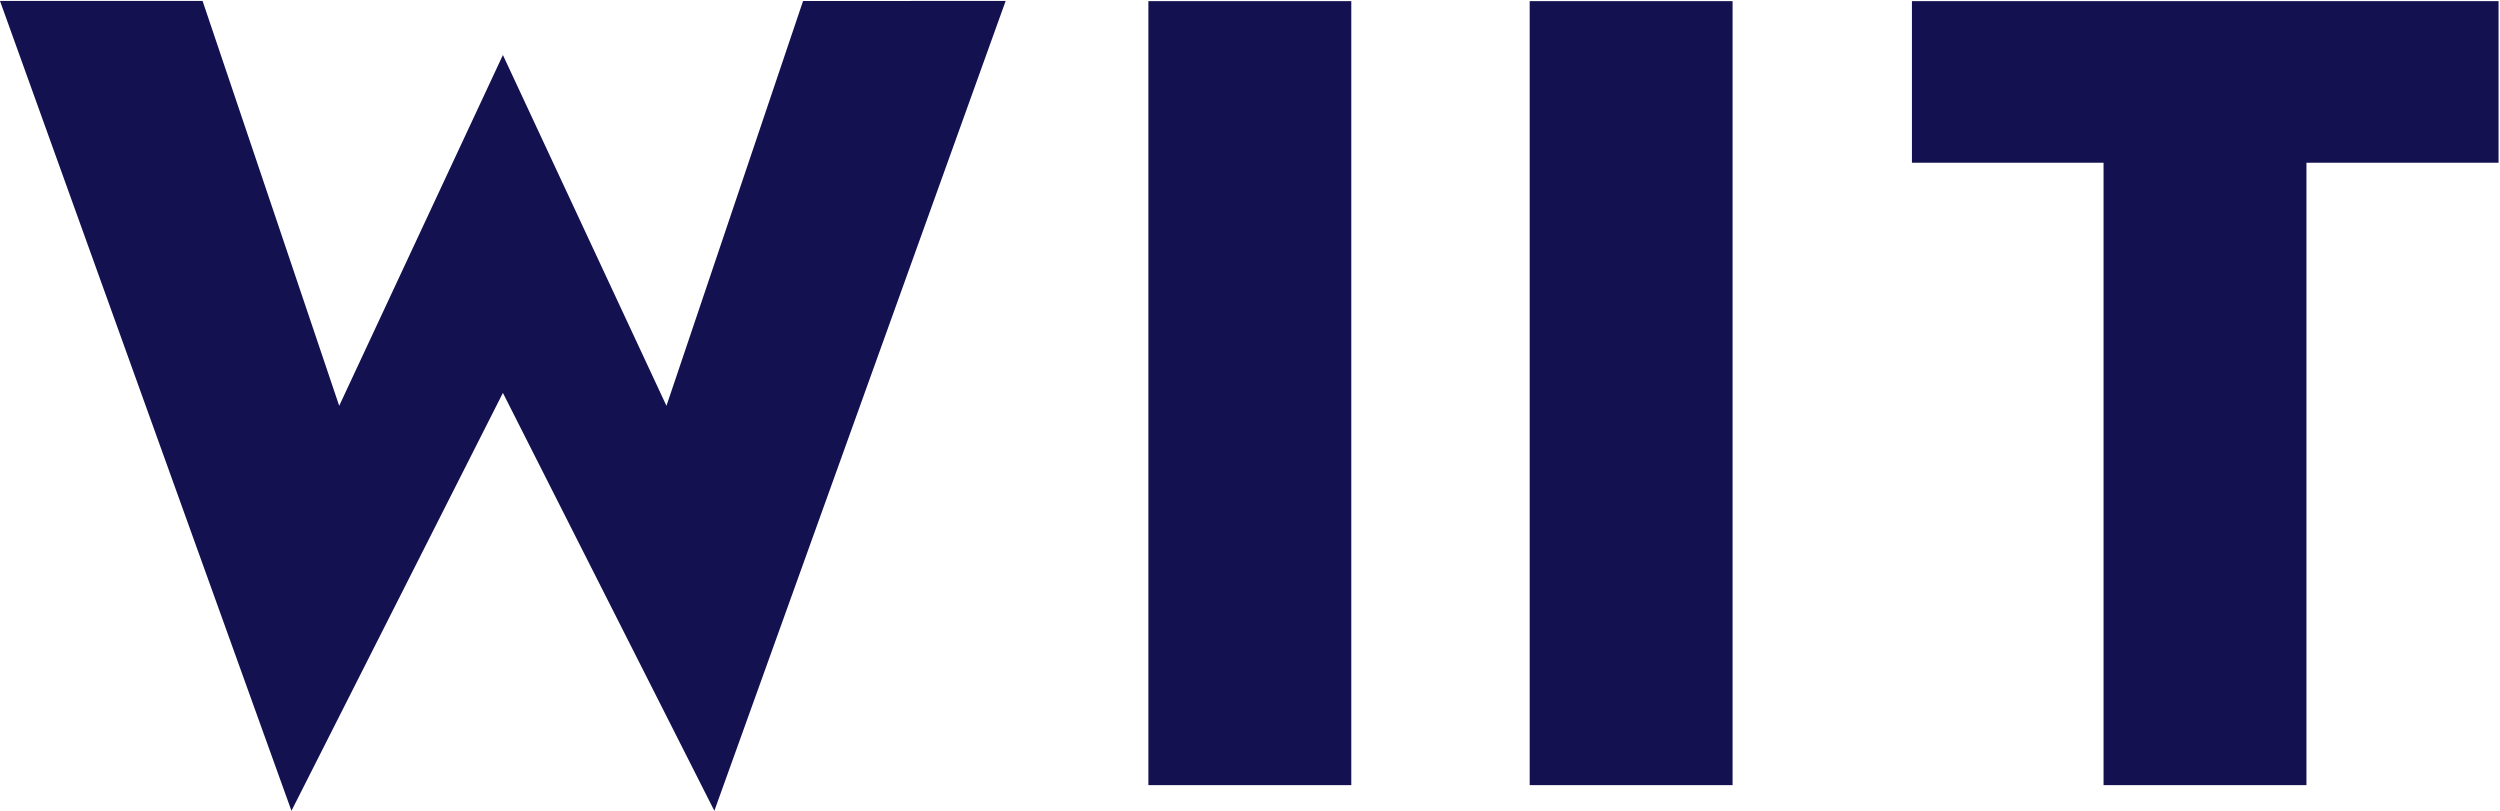 <svg version="1.2" xmlns="http://www.w3.org/2000/svg" viewBox="0 0 1550 503" width="1550" height="503"><style>.a{fill:#141151}</style><path fill-rule="evenodd" class="a" d="m712 .7v486.1h125.8v-486.1zm236.4.0v486.1h125.8v-486.1zm355.8 486.1H1430V100.9h119.1v-100.2h-363.7v100.2h118.8zM311.8 243.6l131.1 259.1 180.6-502.1H497.9l-84.7 251L311.8 34.1 210.3 251.6l-84.7-251h-125.6l180.7 502.1z"/></svg>